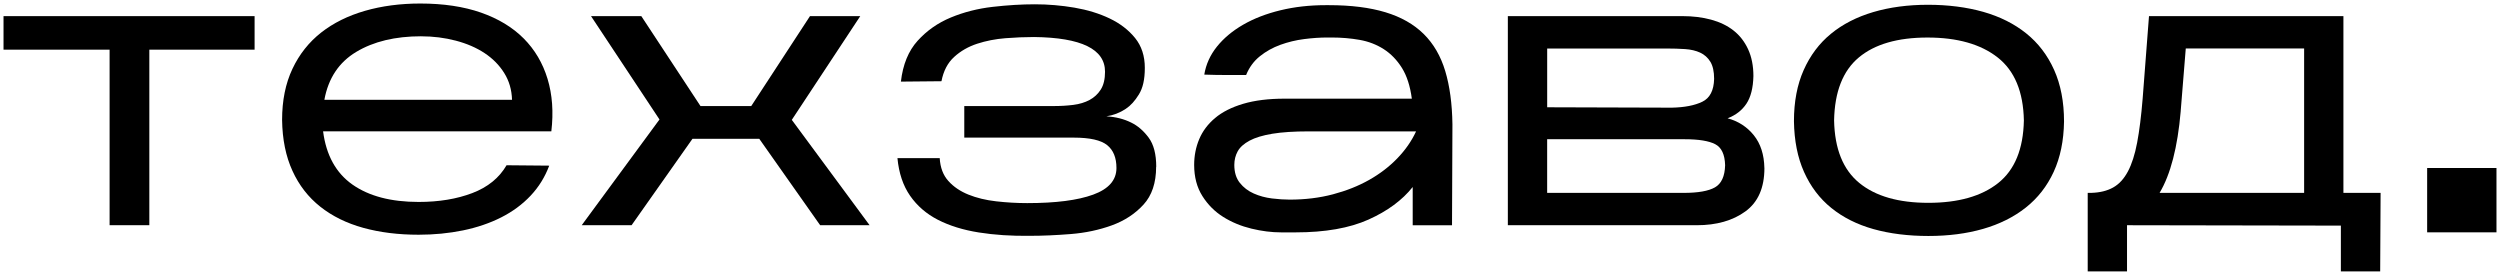 <?xml version="1.0" encoding="UTF-8"?> <svg xmlns="http://www.w3.org/2000/svg" viewBox="5990.5 5085 709.351 78"><path fill="#000000" stroke="none" fill-opacity="1" stroke-width="1" stroke-opacity="1" font-size-adjust="none" id="tSvg115f120b06d" title="Path 2" d="M 6032.871 5099.091 C 6032.871 5115.695 6032.871 5132.3 6032.871 5148.905 C 6029.113 5148.905 6025.355 5148.905 6021.597 5148.905 C 6021.597 5132.3 6021.597 5115.695 6021.597 5099.091 C 6011.565 5099.091 6001.532 5099.091 5991.5 5099.091 C 5991.5 5095.918 5991.5 5092.746 5991.5 5089.574 C 6015.246 5089.574 6038.992 5089.574 6062.738 5089.574 C 6062.738 5092.746 6062.738 5095.918 6062.738 5099.091C 6052.782 5099.091 6042.827 5099.091 6032.871 5099.091Z"></path><path fill="#000000" stroke="none" fill-opacity="1" stroke-width="1" stroke-opacity="1" font-size-adjust="none" id="tSvg150b148927d" title="Path 3" d="M 6146.336 5132.007 C 6145.133 5135.218 6143.379 5138.055 6141.06 5140.517 C 6138.742 5142.98 6135.962 5145.033 6132.722 5146.676 C 6129.482 5148.32 6125.863 5149.548 6121.872 5150.373 C 6117.867 5151.192 6113.675 5151.601 6109.276 5151.601 C 6103.516 5151.601 6098.285 5150.949 6093.566 5149.645 C 6088.847 5148.341 6084.789 5146.343 6081.393 5143.659 C 6077.997 5140.975 6075.351 5137.576 6073.478 5133.47 C 6071.598 5129.371 6070.617 5124.551 6070.543 5119.029 C 6070.543 5113.508 6071.516 5108.674 6073.478 5104.533 C 6075.433 5100.392 6078.16 5096.959 6081.631 5094.233 C 6085.109 5091.507 6089.248 5089.461 6094.049 5088.074 C 6098.842 5086.694 6104.081 5086 6109.759 5086 C 6116.313 5086 6122.05 5086.86 6126.97 5088.573 C 6131.882 5090.293 6135.925 5092.735 6139.083 5095.905 C 6142.242 5099.074 6144.501 5102.903 6145.861 5107.377 C 6147.221 5111.851 6147.578 5116.817 6146.938 5122.262 C 6125.35 5122.262 6103.761 5122.262 6082.173 5122.262 C 6083.05 5129.052 6085.837 5134.087 6090.511 5137.375 C 6095.193 5140.656 6101.443 5142.3 6109.283 5142.3 C 6115.043 5142.3 6120.118 5141.461 6124.518 5139.782 C 6128.917 5138.104 6132.15 5135.475 6134.231 5131.889 C 6138.269 5131.926 6142.306 5131.963 6146.344 5132C 6146.341 5132.002 6146.339 5132.004 6146.336 5132.007Z M 6109.997 5095.294 C 6102.639 5095.294 6096.501 5096.772 6091.589 5099.72 C 6086.669 5102.667 6083.652 5107.203 6082.537 5113.321 C 6100.286 5113.321 6118.035 5113.321 6135.784 5113.321 C 6135.702 5110.484 6134.966 5107.946 6133.562 5105.712 C 6132.165 5103.472 6130.299 5101.592 6127.981 5100.059 C 6125.662 5098.533 6122.942 5097.354 6119.828 5096.536 C 6116.715 5095.717 6113.43 5095.301 6109.997 5095.301C 6109.997 5095.299 6109.997 5095.297 6109.997 5095.294Z"></path><path fill="#000000" stroke="none" fill-opacity="1" stroke-width="1" stroke-opacity="1" font-size-adjust="none" id="tSvg140a865f241" title="Path 4" d="M 6186.979 5124.386 C 6181.222 5132.557 6175.465 5140.727 6169.708 5148.898 C 6164.992 5148.898 6160.275 5148.898 6155.559 5148.898 C 6162.914 5138.899 6170.268 5128.899 6177.623 5118.9 C 6171.148 5109.125 6164.672 5099.349 6158.197 5089.574 C 6162.953 5089.574 6167.709 5089.574 6172.465 5089.574 C 6178.063 5098.082 6183.662 5106.591 6189.26 5115.099 C 6194.058 5115.099 6198.857 5115.099 6203.655 5115.099 C 6209.211 5106.591 6214.768 5098.082 6220.324 5089.574 C 6225.08 5089.574 6229.836 5089.574 6234.592 5089.574 C 6228.117 5099.386 6221.641 5109.199 6215.166 5119.011 C 6222.523 5128.973 6229.881 5138.936 6237.238 5148.898 C 6232.561 5148.898 6227.884 5148.898 6223.207 5148.898 C 6217.45 5140.727 6211.694 5132.557 6205.937 5124.386 C 6199.62 5124.386 6193.303 5124.386 6186.986 5124.386C 6186.984 5124.386 6186.981 5124.386 6186.979 5124.386Z"></path><path fill="#000000" stroke="none" fill-opacity="1" stroke-width="1" stroke-opacity="1" font-size-adjust="none" id="tSvg4a082aaffb" title="Path 5" d="M 6318.541 5132.329 C 6318.541 5136.886 6317.337 5140.466 6314.944 5143.073 C 6312.544 5145.688 6309.549 5147.644 6305.952 5148.948 C 6302.348 5150.252 6298.476 5151.078 6294.315 5151.41 C 6290.153 5151.743 6286.318 5151.91 6282.803 5151.91 C 6277.527 5151.986 6272.674 5151.667 6268.23 5150.96 C 6263.794 5150.252 6259.937 5149.059 6256.652 5147.381 C 6253.375 5145.702 6250.737 5143.427 6248.737 5140.556 C 6246.738 5137.684 6245.542 5134.119 6245.141 5129.867 C 6249.139 5129.867 6253.137 5129.867 6257.135 5129.867 C 6257.291 5132.551 6258.109 5134.722 6259.595 5136.359 C 6261.074 5138.003 6262.969 5139.286 6265.295 5140.223 C 6267.613 5141.159 6270.229 5141.79 6273.15 5142.123 C 6276.07 5142.456 6279.006 5142.63 6281.971 5142.63 C 6290.049 5142.63 6296.277 5141.832 6300.683 5140.223 C 6305.075 5138.62 6307.283 5136.103 6307.283 5132.669 C 6307.283 5129.763 6306.406 5127.599 6304.644 5126.177 C 6302.883 5124.762 6299.732 5124.048 6295.169 5124.048 C 6284.815 5124.048 6274.46 5124.048 6264.106 5124.048 C 6264.106 5121.063 6264.106 5118.078 6264.106 5115.093 C 6272.543 5115.093 6280.98 5115.093 6289.417 5115.093 C 6291.416 5115.093 6293.289 5114.983 6295.05 5114.761 C 6296.804 5114.539 6298.35 5114.067 6299.665 5113.359 C 6300.981 5112.652 6302.043 5111.66 6302.846 5110.391 C 6303.641 5109.122 6304.042 5107.443 6304.042 5105.355 C 6304.042 5098.939 6297.324 5095.659 6283.896 5095.506 C 6281.339 5095.506 6278.642 5095.617 6275.803 5095.839 C 6272.964 5096.061 6270.281 5096.588 6267.762 5097.407 C 6265.243 5098.232 6263.065 5099.48 6261.23 5101.159 C 6259.387 5102.837 6258.19 5105.133 6257.633 5108.047 C 6253.796 5108.083 6249.959 5108.12 6246.122 5108.157 C 6246.679 5103.309 6248.262 5099.446 6250.863 5096.574 C 6253.456 5093.703 6256.6 5091.497 6260.279 5089.971 C 6263.957 5088.445 6267.918 5087.433 6272.154 5086.947 C 6276.39 5086.462 6280.388 5086.219 6284.148 5086.219 C 6287.909 5086.219 6291.647 5086.538 6295.362 5087.169 C 6299.078 5087.807 6302.415 5088.834 6305.373 5090.249 C 6308.33 5091.664 6310.731 5093.515 6312.574 5095.79 C 6314.409 5098.065 6315.331 5100.882 6315.331 5104.239 C 6315.331 5107.596 6314.773 5109.968 6313.651 5111.792 C 6312.529 5113.623 6311.296 5114.983 6309.936 5115.877 C 6308.256 5116.994 6306.42 5117.708 6304.421 5118.007 C 6307.06 5118.159 6309.415 5118.756 6311.496 5119.796 C 6313.339 5120.691 6314.974 5122.113 6316.416 5124.048 C 6317.858 5125.99 6318.571 5128.751 6318.571 5132.329C 6318.561 5132.329 6318.551 5132.329 6318.541 5132.329Z"></path><path fill="#000000" stroke="none" fill-opacity="1" stroke-width="1" stroke-opacity="1" font-size-adjust="none" id="tSvga5d05c0c4d" title="Path 6" d="M 6391.34 5138.062 C 6388.375 5141.794 6384.206 5144.873 6378.803 5147.301 C 6373.408 5149.721 6366.512 5150.935 6358.114 5150.935 C 6356.754 5150.935 6355.394 5150.935 6354.034 5150.935 C 6351.314 5150.935 6348.498 5150.582 6345.585 5149.874 C 6342.664 5149.167 6340.004 5148.064 6337.611 5146.573 C 6335.218 5145.081 6333.234 5143.105 6331.673 5140.642 C 6330.112 5138.18 6329.332 5135.232 6329.332 5131.799 C 6329.332 5129.191 6329.815 5126.742 6330.774 5124.467 C 6331.732 5122.192 6333.234 5120.195 6335.27 5118.482 C 6337.313 5116.768 6339.966 5115.423 6343.244 5114.452 C 6346.521 5113.481 6350.437 5112.995 6354.993 5112.995 C 6367.027 5112.995 6379.061 5112.995 6391.095 5112.995 C 6390.619 5109.416 6389.676 5106.503 6388.278 5104.263 C 6386.874 5102.022 6385.157 5100.254 6383.121 5098.943 C 6381.077 5097.639 6378.803 5096.758 6376.284 5096.314 C 6373.765 5095.87 6371.104 5095.641 6368.31 5095.641 C 6367.911 5095.641 6367.513 5095.641 6367.114 5095.641 C 6365.033 5095.641 6362.841 5095.794 6360.514 5096.092 C 6358.196 5096.39 6355.959 5096.931 6353.796 5097.715 C 6351.641 5098.499 6349.694 5099.581 6347.978 5100.961 C 6346.254 5102.341 6344.953 5104.117 6344.076 5106.281 C 6342.117 5106.281 6340.157 5106.281 6338.198 5106.281 C 6336.437 5106.281 6334.437 5106.246 6332.201 5106.17 C 6332.676 5103.264 6333.88 5100.614 6335.797 5098.221 C 6337.715 5095.835 6340.197 5093.762 6343.236 5092.007 C 6346.276 5090.252 6349.791 5088.892 6353.789 5087.921 C 6357.787 5086.95 6362.068 5086.465 6366.623 5086.465 C 6366.943 5086.465 6367.262 5086.465 6367.582 5086.465 C 6373.817 5086.465 6379.16 5087.138 6383.597 5088.476 C 6388.033 5089.815 6391.652 5091.875 6394.454 5094.635 C 6397.248 5097.396 6399.292 5100.906 6400.57 5105.158 C 6401.848 5109.409 6402.532 5114.452 6402.614 5120.271 C 6402.574 5129.822 6402.535 5139.373 6402.495 5148.924 C 6398.777 5148.924 6395.058 5148.924 6391.34 5148.924 C 6391.34 5145.306 6391.34 5141.687 6391.34 5138.069C 6391.34 5138.067 6391.34 5138.064 6391.34 5138.062Z M 6340.724 5131.792 C 6340.724 5133.88 6341.245 5135.579 6342.285 5136.883 C 6343.326 5138.187 6344.641 5139.199 6346.246 5139.907 C 6347.844 5140.614 6349.56 5141.079 6351.403 5141.308 C 6353.239 5141.53 6354.919 5141.641 6356.442 5141.641 C 6360.841 5141.641 6364.936 5141.135 6368.734 5140.129 C 6372.531 5139.123 6375.95 5137.764 6378.989 5136.044 C 6382.029 5134.33 6384.689 5132.291 6386.963 5129.94 C 6389.237 5127.589 6391.021 5125.036 6392.299 5122.276 C 6382.145 5122.276 6371.991 5122.276 6361.837 5122.276 C 6357.676 5122.276 6354.242 5122.498 6351.522 5122.948 C 6348.802 5123.399 6346.64 5124.051 6345.042 5124.911 C 6343.444 5125.771 6342.322 5126.777 6341.683 5127.935 C 6341.044 5129.094 6340.724 5130.384 6340.724 5131.799C 6340.724 5131.796 6340.724 5131.794 6340.724 5131.792Z"></path><path fill="#000000" stroke="none" fill-opacity="1" stroke-width="1" stroke-opacity="1" font-size-adjust="none" id="tSvg4231e0db13" title="Path 7" d="M 6491.135 5132.675 C 6491.135 5138.272 6489.336 5142.378 6485.739 5144.986 C 6482.143 5147.601 6477.542 5148.905 6471.947 5148.905 C 6454.077 5148.905 6436.206 5148.905 6418.336 5148.905 C 6418.336 5129.128 6418.336 5109.351 6418.336 5089.574 C 6434.846 5089.574 6451.357 5089.574 6467.867 5089.574 C 6470.824 5089.574 6473.544 5089.907 6476.019 5090.58 C 6478.494 5091.253 6480.619 5092.279 6482.373 5093.66 C 6484.134 5095.04 6485.509 5096.815 6486.512 5098.98 C 6487.508 5101.144 6488.013 5103.682 6488.013 5106.588 C 6487.932 5109.945 6487.27 5112.56 6486.029 5114.426 C 6484.788 5116.292 6483.012 5117.672 6480.693 5118.567 C 6483.725 5119.385 6486.208 5120.994 6488.132 5123.381 C 6490.05 5125.766 6491.053 5128.867 6491.127 5132.668C 6491.13 5132.67 6491.132 5132.672 6491.135 5132.675Z M 6429.491 5115.439 C 6441.285 5115.476 6453.078 5115.513 6464.872 5115.55 C 6468.469 5115.473 6471.345 5114.918 6473.507 5113.871 C 6475.662 5112.831 6476.784 5110.667 6476.866 5107.379 C 6476.866 5105.291 6476.502 5103.668 6475.789 5102.51 C 6475.075 5101.352 6474.109 5100.492 6472.913 5099.937 C 6471.716 5099.382 6470.289 5099.042 6468.654 5098.931 C 6467.012 5098.82 6465.273 5098.765 6463.438 5098.765 C 6452.125 5098.765 6440.811 5098.765 6429.498 5098.765 C 6429.498 5104.325 6429.498 5109.885 6429.498 5115.446C 6429.496 5115.443 6429.493 5115.441 6429.491 5115.439Z M 6429.491 5139.729 C 6442.404 5139.729 6455.318 5139.729 6468.231 5139.729 C 6472.311 5139.729 6475.268 5139.208 6477.104 5138.161 C 6478.94 5137.114 6479.898 5135.026 6479.987 5131.891 C 6479.906 5128.832 6478.969 5126.835 6477.163 5125.905 C 6475.365 5124.976 6472.467 5124.504 6468.469 5124.504 C 6455.476 5124.504 6442.484 5124.504 6429.491 5124.504C 6429.491 5129.579 6429.491 5134.654 6429.491 5139.729Z"></path><path fill="#000000" stroke="none" fill-opacity="1" stroke-width="1" stroke-opacity="1" font-size-adjust="none" id="tSvg89a5478a70" title="Path 8" d="M 6576.149 5119.489 C 6576.067 5124.941 6575.086 5129.692 6573.213 5133.763 C 6571.333 5137.835 6568.695 5141.206 6565.299 5143.897 C 6561.903 5146.581 6557.86 5148.6 6553.186 5149.945 C 6548.511 5151.291 6543.332 5151.957 6537.654 5151.957 C 6531.976 5151.957 6526.7 5151.305 6522.063 5150.001 C 6517.425 5148.697 6513.45 5146.699 6510.128 5144.015 C 6506.806 5141.331 6504.235 5137.932 6502.392 5133.826 C 6500.549 5129.726 6499.597 5124.906 6499.516 5119.385 C 6499.516 5113.864 6500.43 5109.029 6502.273 5104.889 C 6504.116 5100.748 6506.687 5097.314 6510.009 5094.589 C 6513.323 5091.87 6517.321 5089.817 6522.003 5088.429 C 6526.685 5087.049 6531.857 5086.355 6537.535 5086.355 C 6543.213 5086.355 6548.526 5087.028 6553.245 5088.367 C 6557.964 5089.713 6562.022 5091.745 6565.418 5094.471 C 6568.814 5097.197 6571.452 5100.644 6573.332 5104.826C 6575.213 5109.009 6576.149 5113.891 6576.149 5119.489Z M 6510.908 5119.156 C 6511.064 5127.216 6513.442 5133.132 6518.042 5136.898 C 6522.642 5140.672 6529.175 5142.551 6537.654 5142.551 C 6546.133 5142.551 6552.725 5140.685 6557.444 5136.954 C 6562.155 5133.222 6564.6 5127.292 6564.756 5119.156 C 6564.593 5111.02 6562.118 5105.069 6557.318 5101.303 C 6552.517 5097.536 6545.881 5095.65 6537.409 5095.65 C 6528.937 5095.65 6522.434 5097.536 6517.923 5101.303C 6513.405 5105.076 6511.064 5111.027 6510.908 5119.156Z"></path><path fill="#000000" stroke="none" fill-opacity="1" stroke-width="1" stroke-opacity="1" font-size-adjust="none" id="tSvg158a7d6e2eb" title="Path 9" d="M 6594.022 5148.905 C 6594.022 5153.27 6594.022 5157.635 6594.022 5162 C 6590.304 5162 6586.585 5162 6582.867 5162 C 6582.867 5154.574 6582.867 5147.148 6582.867 5139.722 C 6583.226 5139.722 6583.586 5139.722 6583.945 5139.722 C 6586.345 5139.645 6588.381 5139.146 6590.061 5138.21 C 6591.74 5137.28 6593.137 5135.768 6594.26 5133.673 C 6595.374 5131.586 6596.259 5128.839 6596.898 5125.447 C 6597.537 5122.056 6598.057 5117.894 6598.458 5112.97 C 6599.058 5105.171 6599.657 5097.373 6600.257 5089.574 C 6618.645 5089.574 6637.033 5089.574 6655.421 5089.574 C 6655.421 5106.29 6655.421 5123.006 6655.421 5139.722 C 6658.938 5139.722 6662.456 5139.722 6665.973 5139.722 C 6665.933 5147.148 6665.894 5154.574 6665.854 5162 C 6662.136 5162 6658.418 5162 6654.7 5162 C 6654.7 5157.672 6654.7 5153.344 6654.7 5149.016 C 6634.471 5148.979 6614.243 5148.942 6594.014 5148.905C 6594.017 5148.905 6594.019 5148.905 6594.022 5148.905Z M 6609.256 5116.555 C 6608.379 5126.779 6606.38 5134.506 6603.259 5139.729 C 6616.93 5139.729 6630.602 5139.729 6644.273 5139.729 C 6644.273 5126.072 6644.273 5112.415 6644.273 5098.757 C 6633.079 5098.757 6621.885 5098.757 6610.691 5098.757 C 6610.21 5104.69 6609.73 5110.623 6609.249 5116.555C 6609.251 5116.555 6609.254 5116.555 6609.256 5116.555Z"></path><path fill="#000000" stroke="none" fill-opacity="1" stroke-width="1" stroke-opacity="1" font-size-adjust="none" id="tSvg1260dfd16d2" title="Path 10" d="M 6698.851 5132.672 C 6698.851 5138.755 6698.851 5144.838 6698.851 5150.921 C 6692.294 5150.921 6685.737 5150.921 6679.18 5150.921 C 6679.18 5144.838 6679.18 5138.755 6679.18 5132.672C 6685.737 5132.672 6692.294 5132.672 6698.851 5132.672Z"></path><defs></defs></svg> 